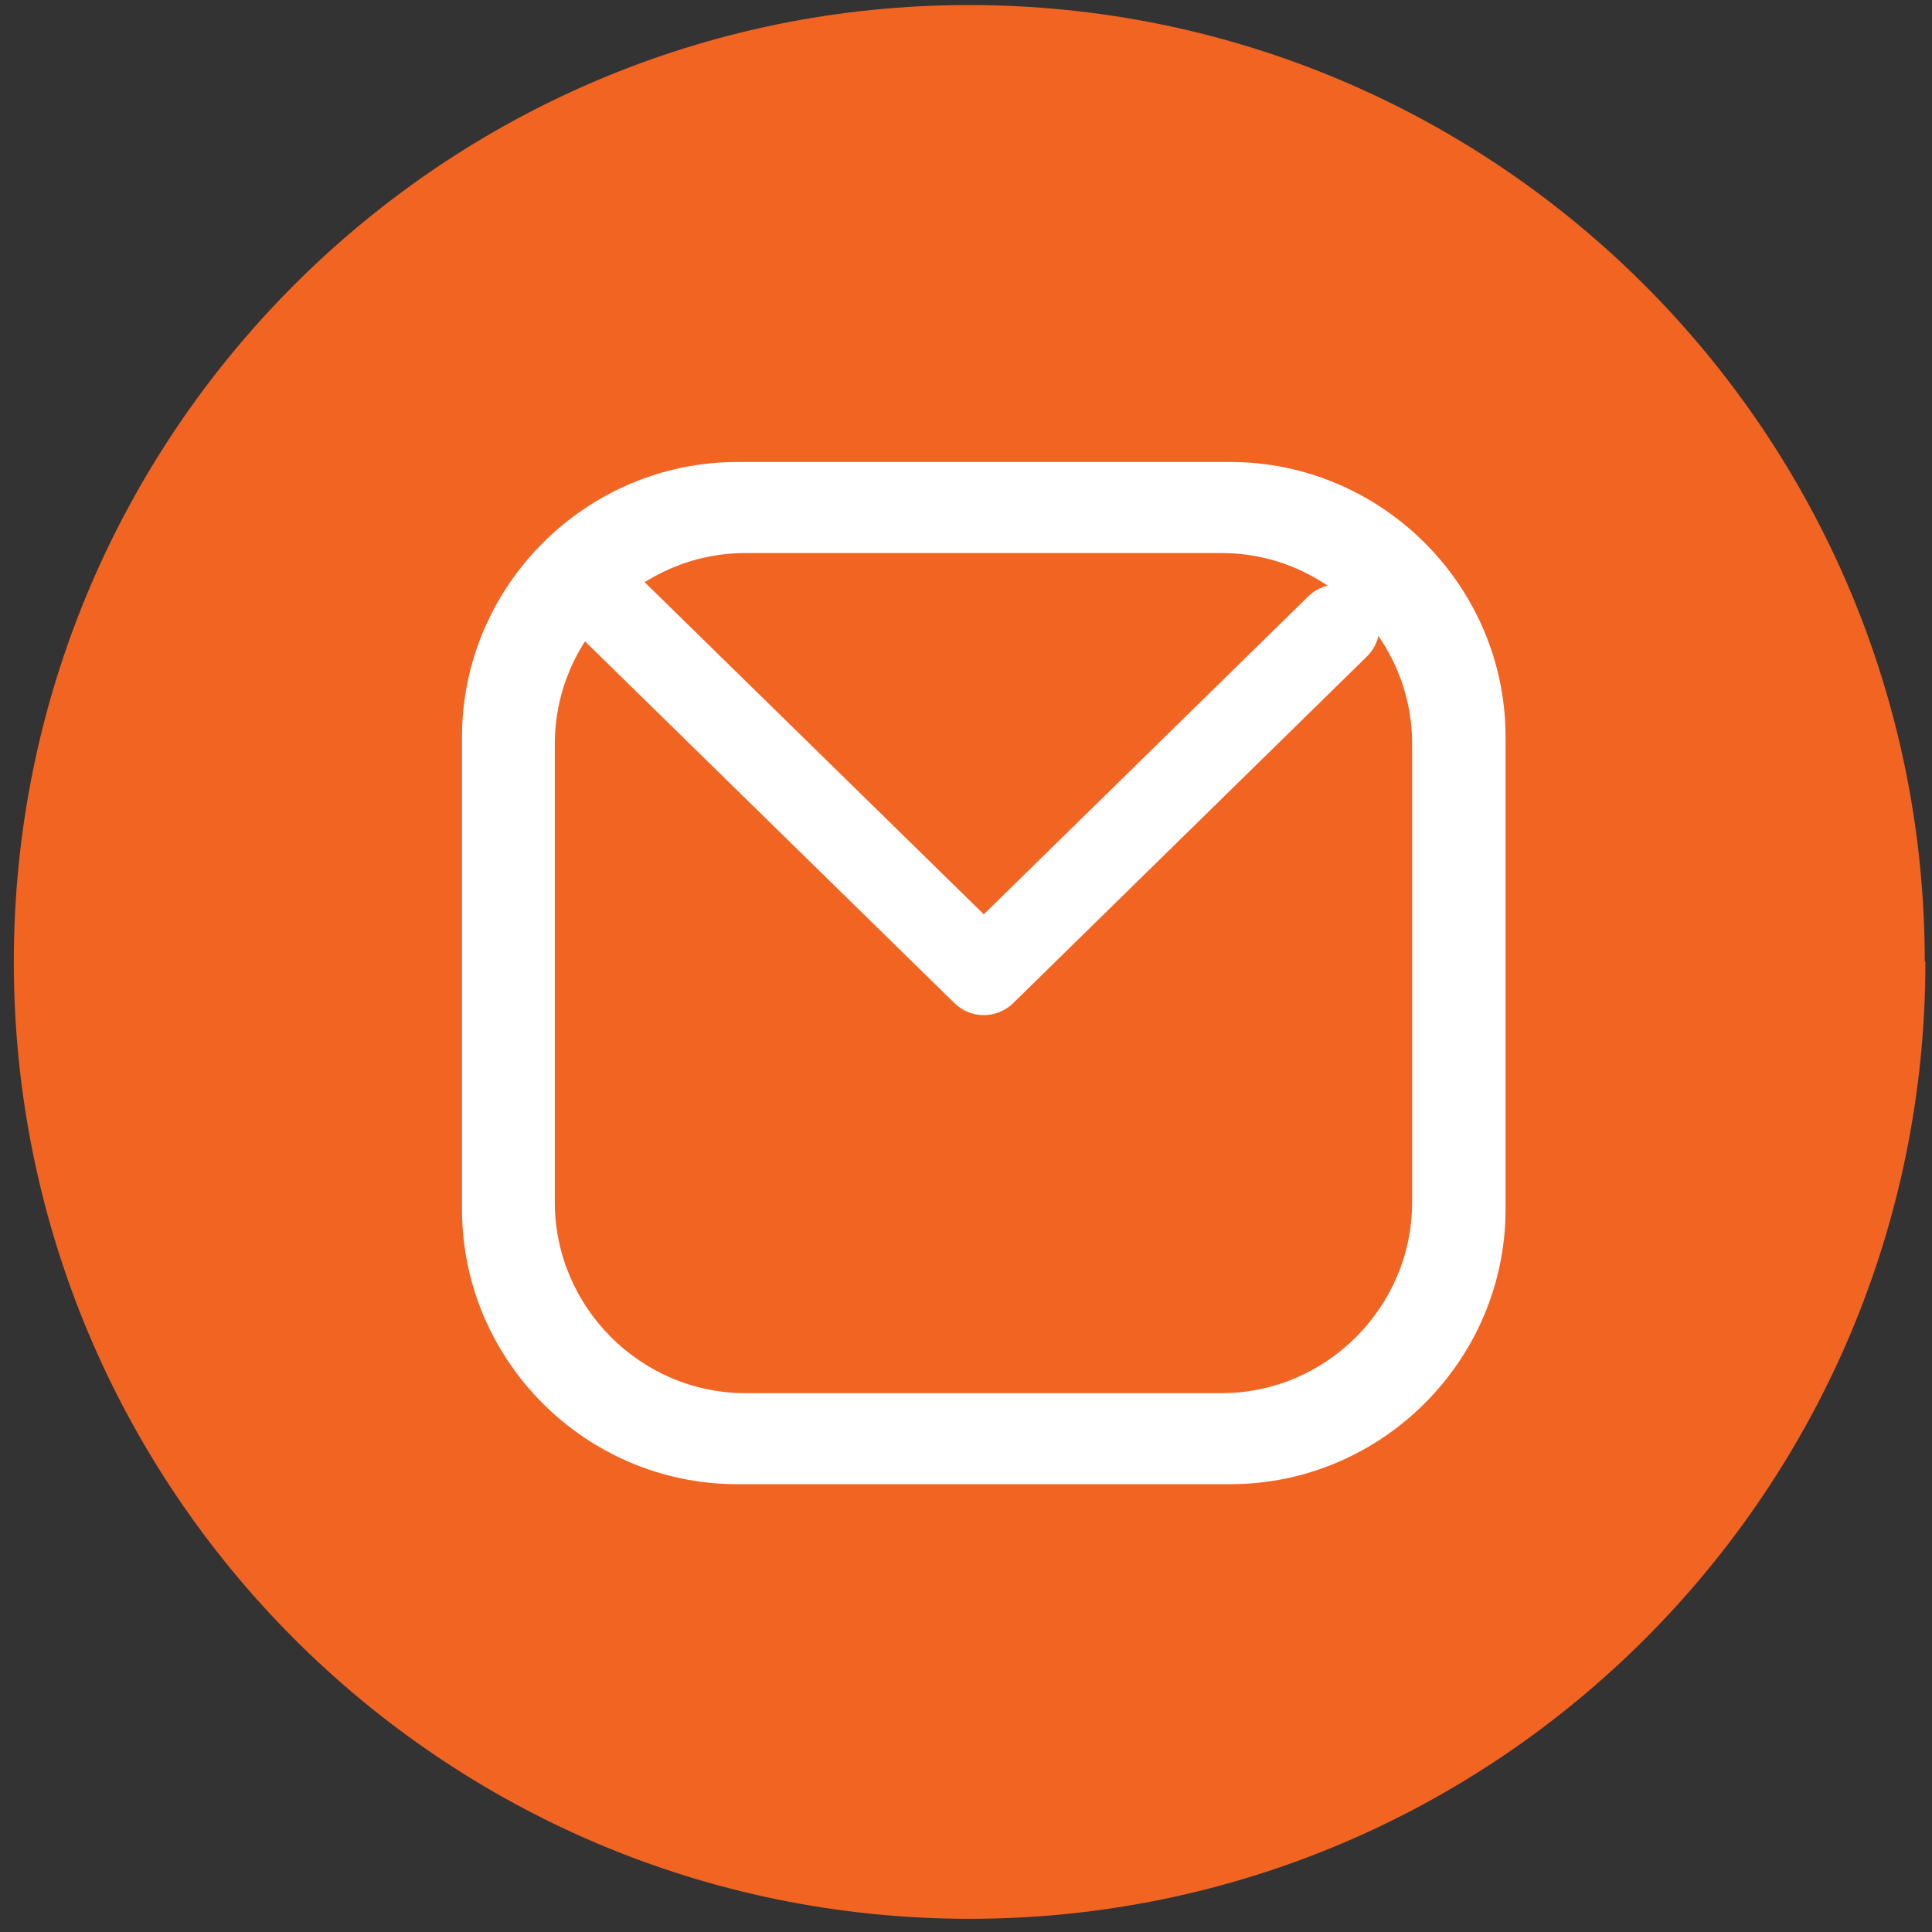<svg width="46" height="46" viewBox="0 0 46 46" fill="none" xmlns="http://www.w3.org/2000/svg">
<rect x="0" y="0" width="46" height="46" fill="#333333" stroke="none"/>
<path d="M45.843 22.903C45.843 35.475 35.659 45.686 23.086 45.686C10.513 45.686 0.329 35.475 0.329 22.903C0.329 10.33 10.513 0.12 23.071 0.12C35.629 0.12 45.828 10.315 45.828 22.903" fill="#F26422"/>
<path d="M29.292 11H17.555C13.957 11 11 13.945 11 17.548V28.79C11 32.393 13.942 35.338 17.555 35.338H29.292C32.891 35.338 35.847 32.393 35.847 28.79V17.548C35.847 13.945 32.891 11 29.292 11ZM33.622 28.626C33.622 31.122 31.577 33.17 29.083 33.17H17.749C15.256 33.17 13.21 31.122 13.21 28.626V17.712C13.21 15.216 15.256 13.168 17.749 13.168H29.083C31.577 13.168 33.622 15.216 33.622 17.712V28.626Z" fill="white"/>
<path d="M14.569 14.498L23.424 23.169L31.845 14.917" stroke="white" stroke-width="2" stroke-linecap="round" stroke-linejoin="round"/>
</svg>
